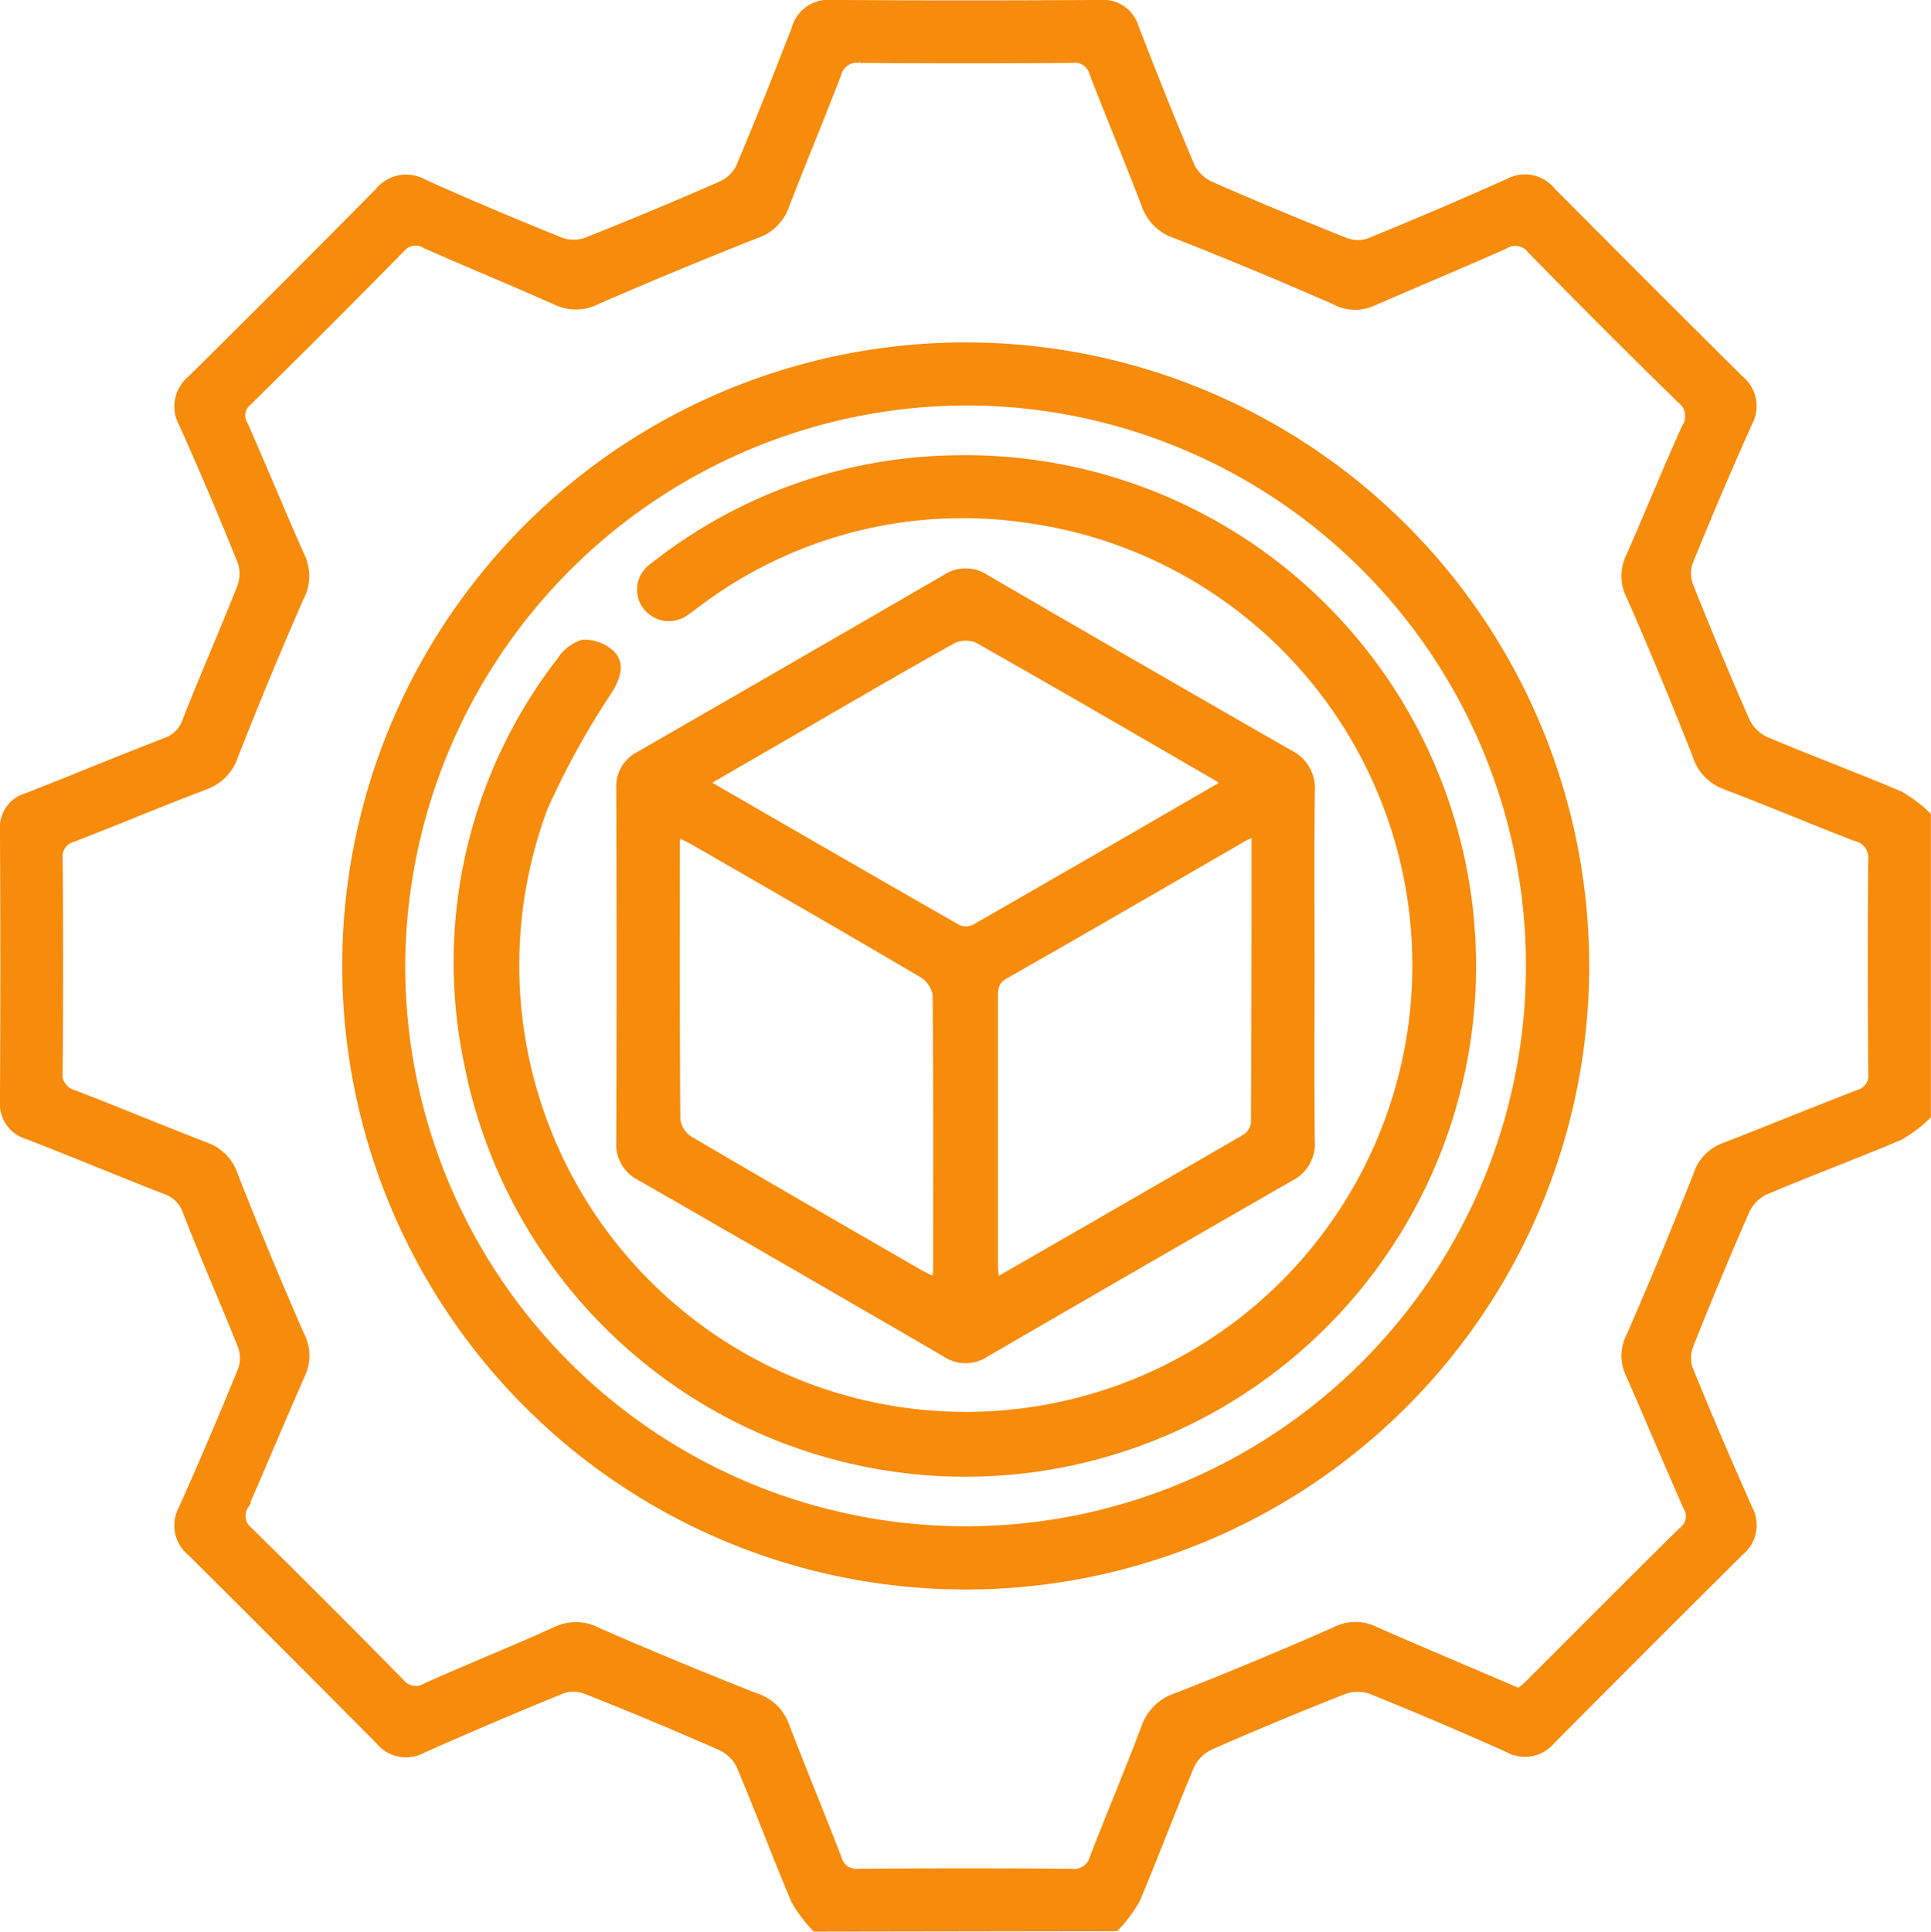 <svg xmlns="http://www.w3.org/2000/svg" width="57.361" height="57.373" viewBox="0 0 57.361 57.373">
  <g id="F6zuEG.tif" transform="translate(-915.426 53.497)">
    <g id="Group_23228" data-name="Group 23228" transform="translate(915.526 -53.396)">
      <path id="Path_30291" data-name="Path 30291" d="M939.643,3.776a4.2,4.2,0,0,1-.617-.823c-.563-1.333-1.067-2.69-1.633-4.022a1.212,1.212,0,0,0-.6-.555q-1.959-.862-3.95-1.651a1.041,1.041,0,0,0-.708-.021q-2.088.85-4.148,1.767a1.035,1.035,0,0,1-1.3-.25q-2.79-2.813-5.6-5.605a1.033,1.033,0,0,1-.256-1.3q.92-2.058,1.77-4.147a1.043,1.043,0,0,0-.021-.709c-.528-1.325-1.108-2.631-1.623-3.961a.975.975,0,0,0-.622-.625c-1.365-.533-2.718-1.1-4.085-1.629a.992.992,0,0,1-.725-1.045q.022-4.019,0-8.038a.963.963,0,0,1,.7-1.008c1.383-.539,2.753-1.112,4.138-1.645a.979.979,0,0,0,.6-.646c.516-1.31,1.084-2.6,1.6-3.909a1.122,1.122,0,0,0,.023-.759c-.557-1.376-1.134-2.744-1.745-4.1a1.059,1.059,0,0,1,.261-1.345q2.8-2.768,5.563-5.566a1.06,1.06,0,0,1,1.345-.26c1.353.61,2.721,1.186,4.1,1.741a1.117,1.117,0,0,0,.757-.018q1.989-.79,3.951-1.649a1.135,1.135,0,0,0,.562-.516c.578-1.367,1.127-2.746,1.661-4.131a1.027,1.027,0,0,1,1.088-.75q3.99.027,7.98,0a1,1,0,0,1,1.049.723c.537,1.384,1.083,2.765,1.665,4.131a1.213,1.213,0,0,0,.6.553c1.306.573,2.625,1.119,3.95,1.647a1.043,1.043,0,0,0,.709.027q2.087-.852,4.146-1.772a1.034,1.034,0,0,1,1.3.254q2.791,2.813,5.6,5.6a1.036,1.036,0,0,1,.251,1.3q-.921,2.058-1.77,4.148a1.044,1.044,0,0,0,.026.709c.529,1.326,1.075,2.645,1.649,3.951a1.211,1.211,0,0,0,.556.595c1.331.565,2.689,1.069,4.021,1.632a4.174,4.174,0,0,1,.823.619v8.932a4.169,4.169,0,0,1-.823.619c-1.333.563-2.69,1.067-4.021,1.632a1.211,1.211,0,0,0-.556.594c-.574,1.307-1.12,2.626-1.648,3.952a1.043,1.043,0,0,0-.025.709q.851,2.088,1.77,4.148a1.037,1.037,0,0,1-.252,1.3q-2.812,2.792-5.6,5.6a1.036,1.036,0,0,1-1.3.253q-2.032-.909-4.1-1.745a1.2,1.2,0,0,0-.808.025q-1.965.773-3.9,1.623a1.211,1.211,0,0,0-.6.555c-.566,1.332-1.07,2.69-1.634,4.023a4.207,4.207,0,0,1-.617.824Zm20.9-7.026c.092-.077.195-.151.283-.239,1.527-1.525,3.047-3.058,4.585-4.572a.506.506,0,0,0,.115-.674c-.585-1.324-1.144-2.66-1.727-3.985a1.27,1.27,0,0,1,.046-1.111q1.032-2.368,1.981-4.771a1.329,1.329,0,0,1,.8-.846c1.333-.515,2.654-1.06,3.988-1.573a.553.553,0,0,0,.409-.616c-.015-2.1-.02-4.206,0-6.308a.612.612,0,0,0-.487-.673c-1.3-.5-2.581-1.044-3.882-1.537a1.426,1.426,0,0,1-.861-.932q-.926-2.351-1.94-4.668a1.319,1.319,0,0,1-.05-1.162c.571-1.29,1.1-2.6,1.679-3.884a.6.6,0,0,0-.131-.811q-2.255-2.2-4.46-4.46a.572.572,0,0,0-.765-.13c-1.305.581-2.625,1.129-3.934,1.7a1.27,1.27,0,0,1-1.111-.045c-1.561-.683-3.133-1.341-4.719-1.963a1.423,1.423,0,0,1-.918-.873c-.5-1.318-1.048-2.619-1.555-3.934a.551.551,0,0,0-.613-.411q-3.154.023-6.307,0a.583.583,0,0,0-.653.434c-.505,1.317-1.051,2.618-1.556,3.935a1.388,1.388,0,0,1-.88.844q-2.375.938-4.718,1.957a1.364,1.364,0,0,1-1.213.023c-1.288-.576-2.594-1.109-3.883-1.681a.54.54,0,0,0-.72.12q-2.251,2.289-4.539,4.539a.506.506,0,0,0-.115.674c.576,1.308,1.119,2.631,1.7,3.935a1.365,1.365,0,0,1-.046,1.213q-1.013,2.315-1.938,4.669a1.429,1.429,0,0,1-.875.919c-1.318.5-2.618,1.049-3.934,1.556a.55.55,0,0,0-.41.613q.023,3.154,0,6.308a.583.583,0,0,0,.436.651c1.316.506,2.617,1.051,3.933,1.557a1.381,1.381,0,0,1,.84.881q.935,2.378,1.96,4.72a1.319,1.319,0,0,1,.047,1.162c-.579,1.307-1.126,2.628-1.7,3.935a.542.542,0,0,0,.122.72q2.269,2.23,4.5,4.5a.57.57,0,0,0,.764.129c1.288-.575,2.6-1.1,3.883-1.682a1.366,1.366,0,0,1,1.213.046q2.316,1.009,4.667,1.936a1.392,1.392,0,0,1,.9.826c.511,1.335,1.061,2.654,1.574,3.988a.55.55,0,0,0,.614.409q3.154-.023,6.307,0a.584.584,0,0,0,.652-.435c.5-1.3,1.045-2.58,1.534-3.883a1.467,1.467,0,0,1,.954-.909c1.569-.613,3.125-1.264,4.667-1.942a1.317,1.317,0,0,1,1.162-.049c1.29.57,2.591,1.116,3.887,1.67Z" transform="translate(-915.526 53.396)" fill="#f78b0b" stroke="#f78b0b" stroke-width="0.2"/>
      <path id="Path_30292" data-name="Path 30292" d="M1024.826,37.522a18.421,18.421,0,1,1-18.41,18.4A18.412,18.412,0,0,1,1024.826,37.522ZM1008.087,55.91a16.746,16.746,0,1,0,16.792-16.716A16.812,16.812,0,0,0,1008.087,55.91Z" transform="translate(-996.25 -27.353)" fill="#f78b0b" stroke="#f78b0b" stroke-width="0.2"/>
      <path id="Path_30293" data-name="Path 30293" d="M1099.773,109.3c0,1.73-.012,3.461.007,5.191a1.116,1.116,0,0,1-.615,1.087q-4.541,2.608-9.07,5.238a1.081,1.081,0,0,1-1.2-.015q-4.528-2.633-9.072-5.24a1.079,1.079,0,0,1-.593-1.041q.018-5.246,0-10.493a1.043,1.043,0,0,1,.566-1q4.564-2.627,9.121-5.267a1.08,1.08,0,0,1,1.2.012q4.5,2.616,9.023,5.207a1.154,1.154,0,0,1,.641,1.13C1099.759,105.843,1099.773,107.574,1099.773,109.3Zm-2.559-5.442c-.136-.091-.193-.135-.256-.171-2.363-1.368-4.722-2.743-7.1-4.087a.889.889,0,0,0-.74.022c-1.75.98-3.481,1.992-5.218,3l-2.119,1.227c2.545,1.47,5.016,2.9,7.5,4.317a.59.59,0,0,0,.495-.012C1092.239,106.744,1094.7,105.318,1097.214,103.862Zm-8.609,14.782a2.892,2.892,0,0,0,.038-.311c0-2.735.011-5.47-.017-8.2a.9.9,0,0,0-.428-.6c-2.225-1.31-4.465-2.6-6.7-3.885-.168-.1-.343-.181-.552-.291-.015.155-.028.226-.028.3,0,2.735-.009,5.47.015,8.2a.823.823,0,0,0,.362.584c2.288,1.348,4.591,2.671,6.891,4C1088.307,118.5,1088.439,118.562,1088.6,118.644Zm9.493-13.3c-.168.077-.251.108-.327.152-2.361,1.363-4.717,2.735-7.088,4.082-.315.179-.317.406-.317.689q0,3.93,0,7.86c0,.158.02.316.031.475.076-.007.117,0,.144-.015q3.644-2.093,7.28-4.2a.6.6,0,0,0,.262-.428C1098.1,111.122,1098.1,108.28,1098.1,105.348Z" transform="translate(-1060.923 -80.702)" fill="#f78b0b" stroke="#f78b0b" stroke-width="0.2"/>
      <path id="Path_30294" data-name="Path 30294" d="M1051.207,67.451a15.071,15.071,0,1,1-14.8,17.958,14.63,14.63,0,0,1,2.756-11.958,1.213,1.213,0,0,1,.671-.519,1.166,1.166,0,0,1,.857.319c.3.315.155.7-.063,1.07a24.125,24.125,0,0,0-1.932,3.493,13.365,13.365,0,1,0,14.31-8.556,13.069,13.069,0,0,0-9.738,2.483c-.12.087-.234.184-.359.264a.852.852,0,0,1-1.194-.16.827.827,0,0,1,.192-1.185,14.756,14.756,0,0,1,9.3-3.207Z" transform="translate(-1022.622 -53.932)" fill="#f78b0b" stroke="#f78b0b" stroke-width="0.2"/>
    </g>
  </g>
</svg>
